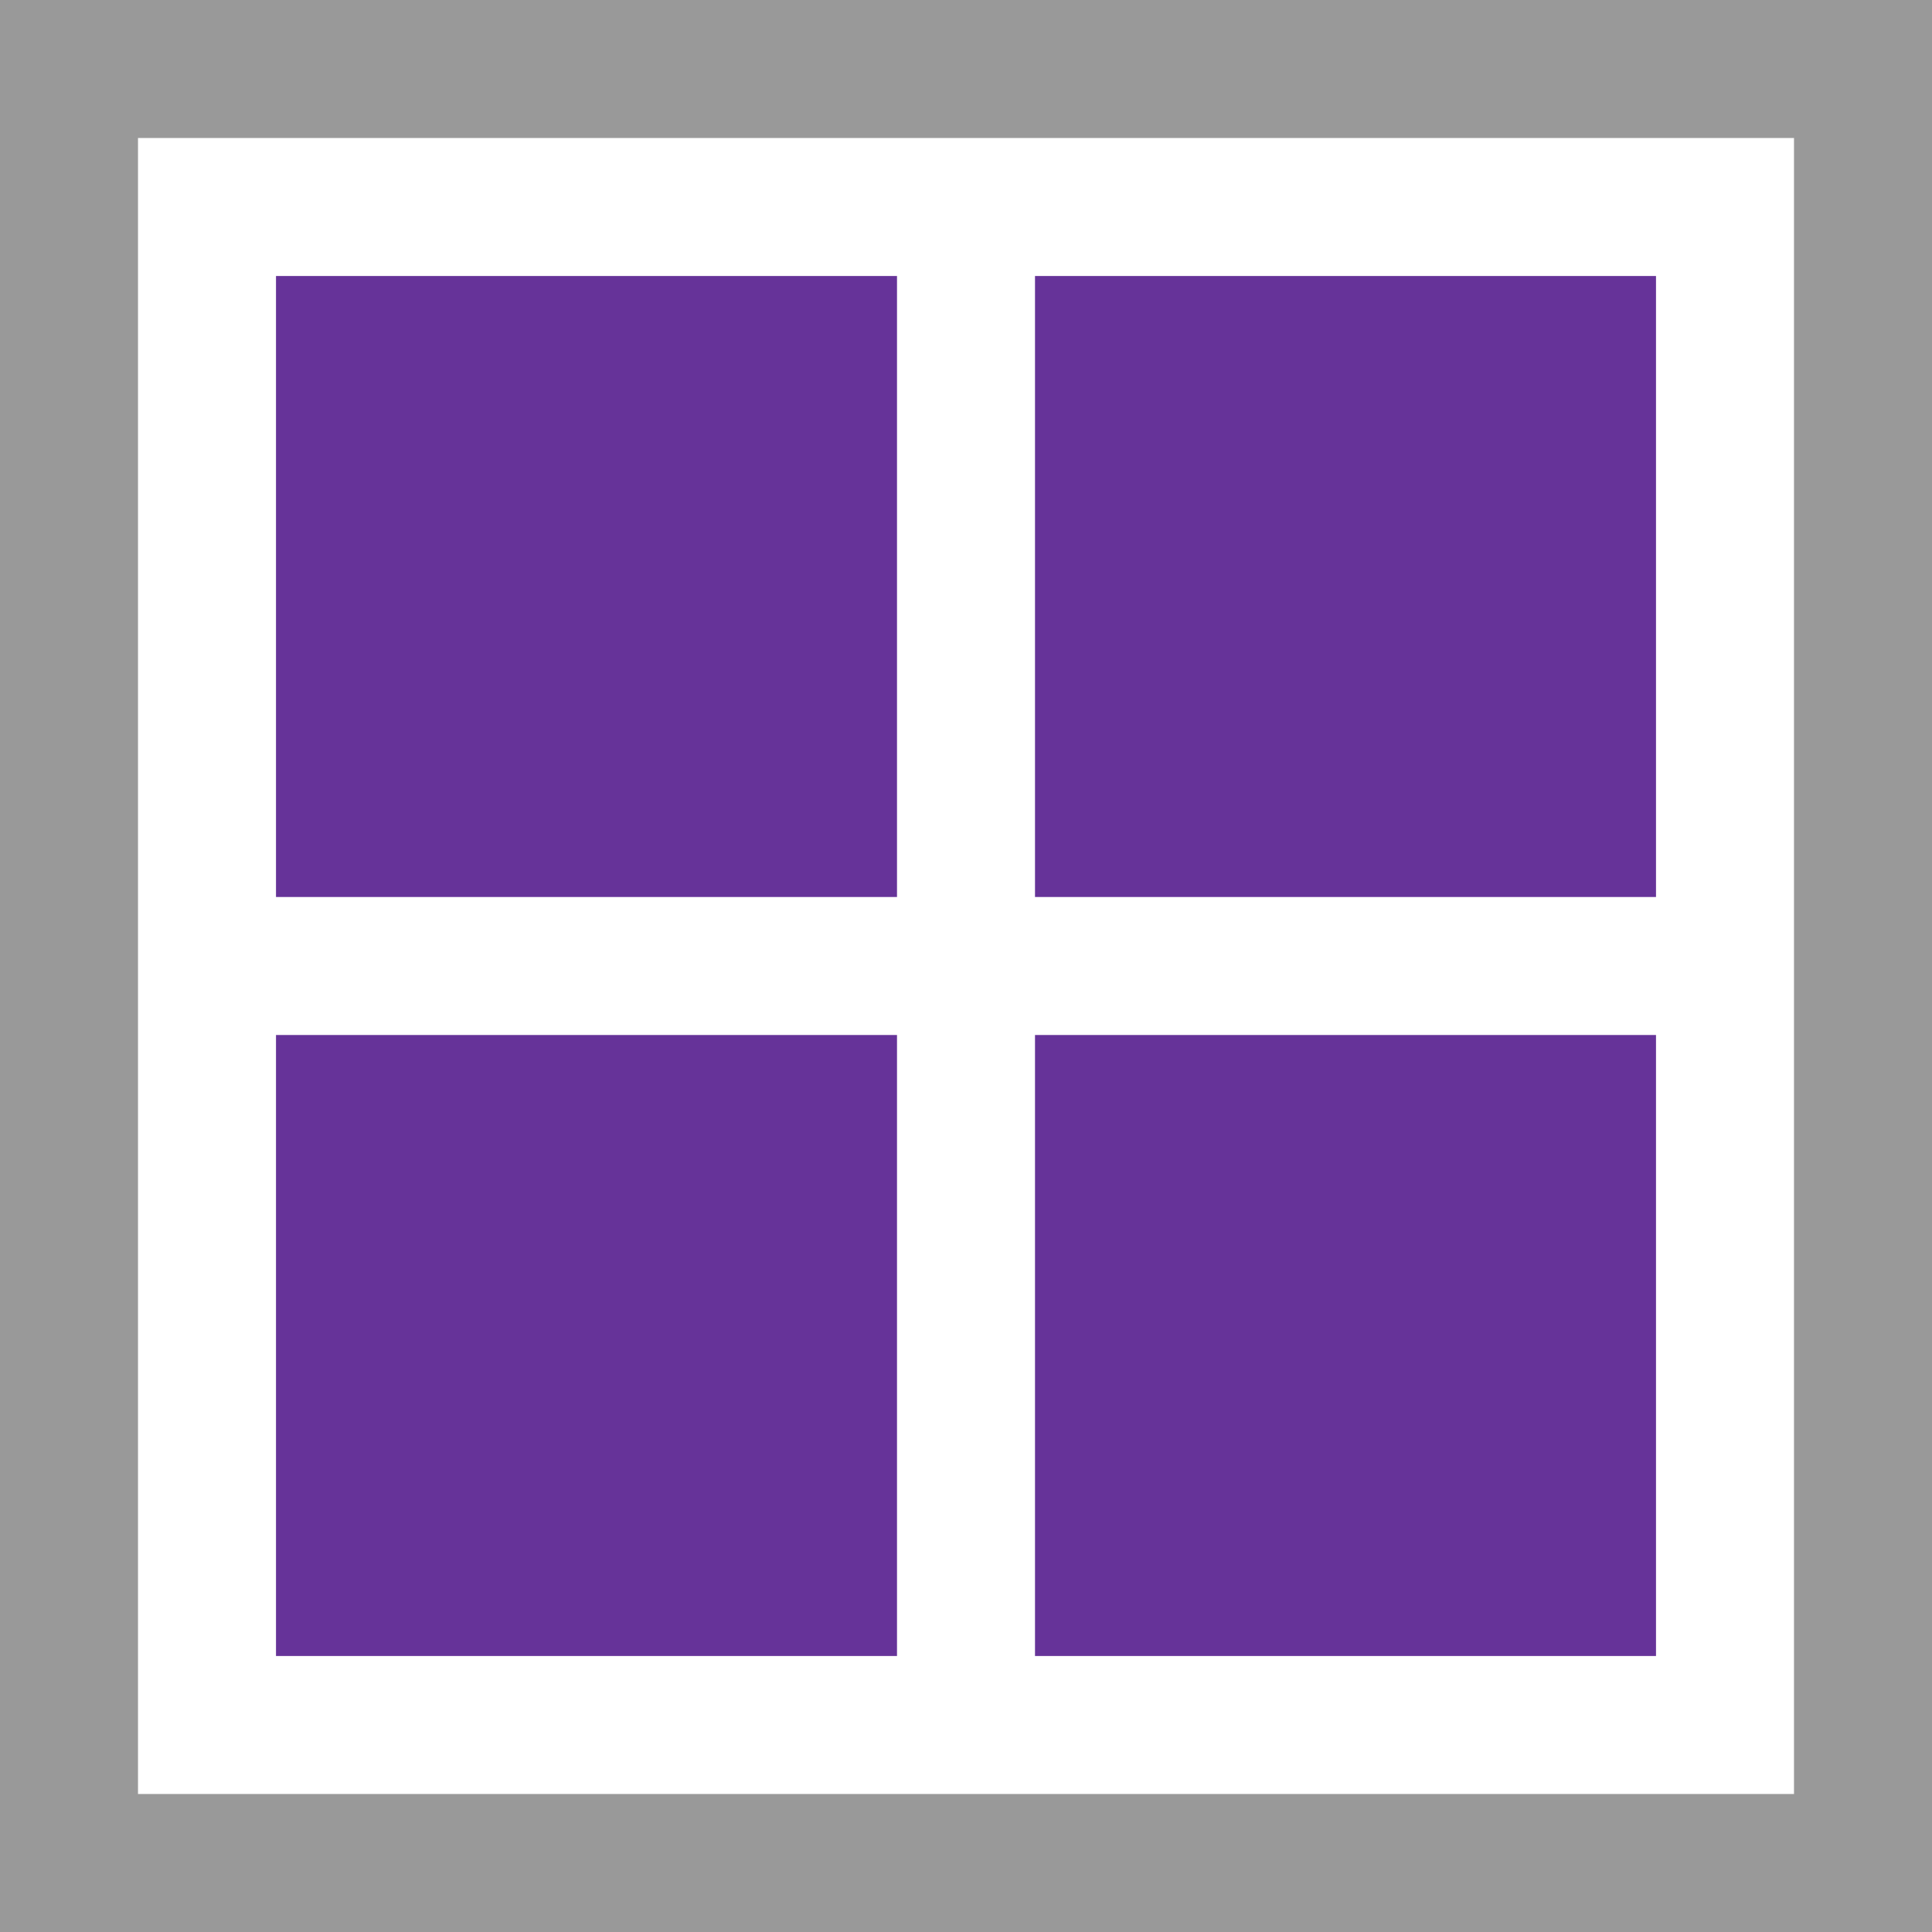 <svg xmlns="http://www.w3.org/2000/svg" width="14" height="14" viewBox="0 0 14 14"><g transform="translate(-363 -290)"><path d="M1,1H15V15H1Z" transform="translate(362 289)" fill="#fff"/><path d="M1,1V15H15V1ZM2,2H14V14H2Z" transform="translate(362 289)" fill="#999"/><path d="M3,3H13V13H3Z" transform="translate(362 289)" fill="#639"/><line y2="11" transform="translate(370 291.5)" fill="none" stroke="#fff" stroke-width="1"/><line x2="11" transform="translate(364.5 297)" fill="none" stroke="#fff" stroke-width="1"/></g></svg>